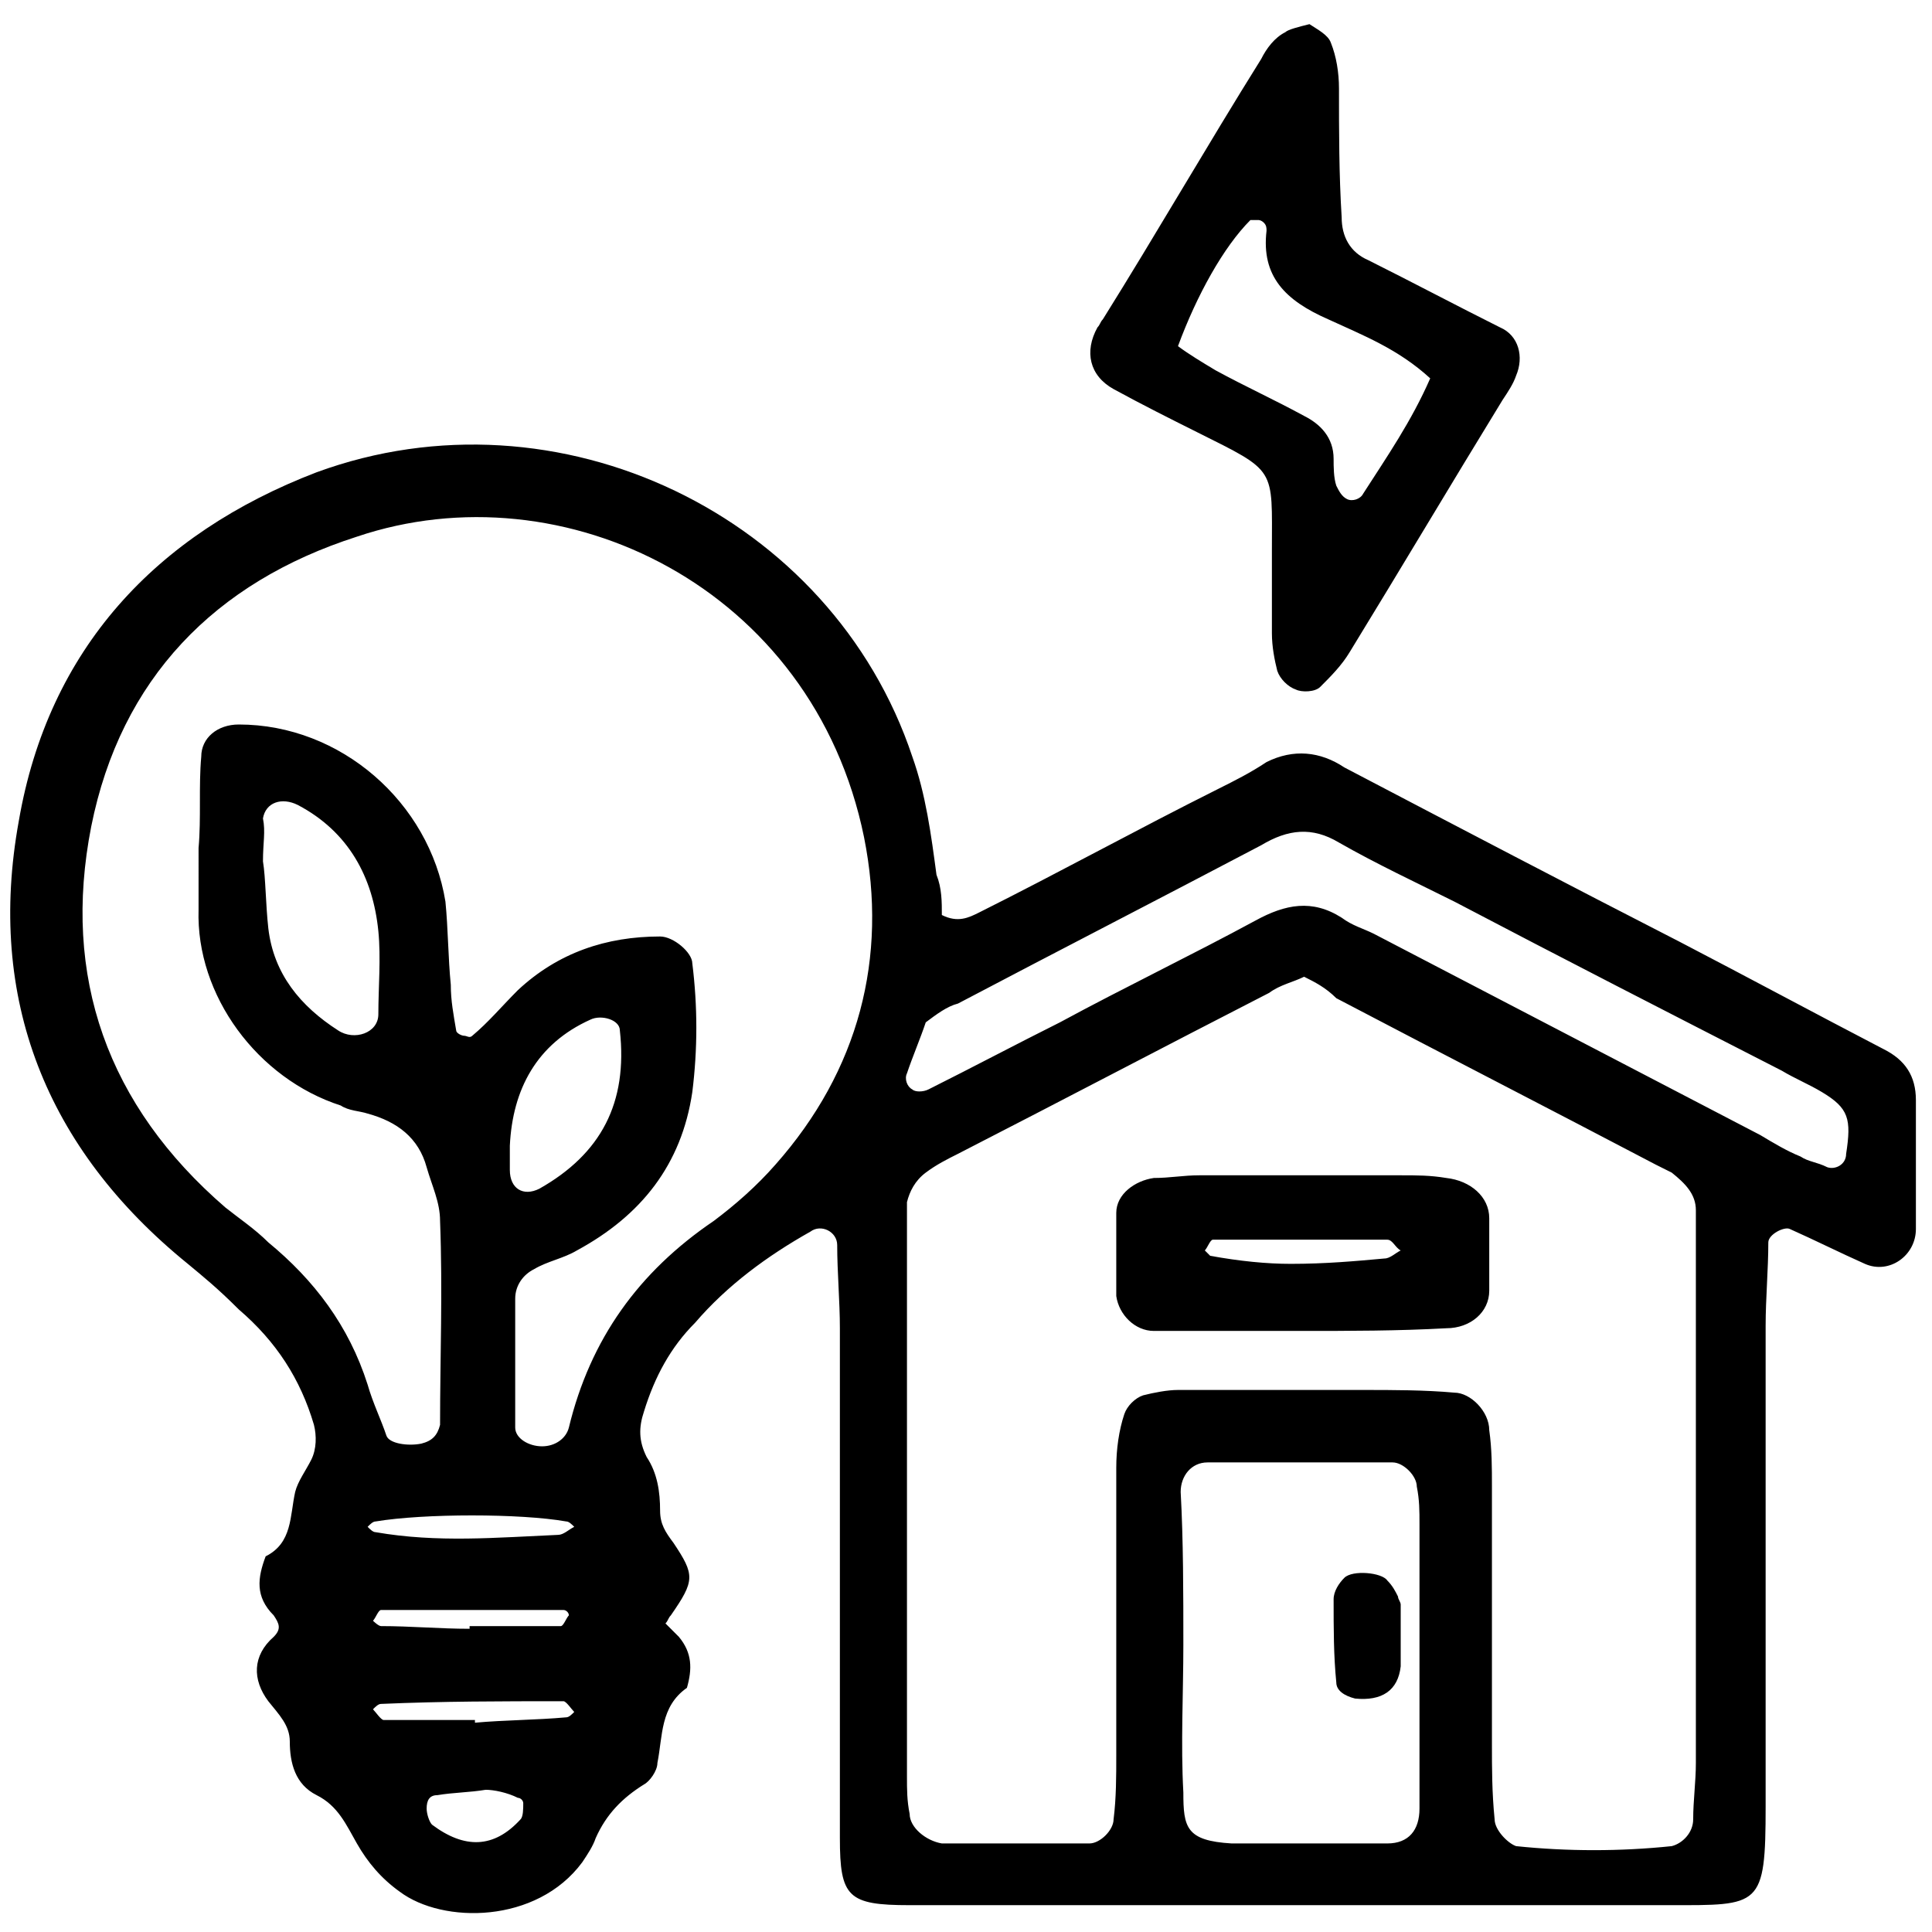 <svg xmlns="http://www.w3.org/2000/svg" xmlns:xlink="http://www.w3.org/1999/xlink" id="Layer_1" x="0px" y="0px" width="72px" height="72px" viewBox="0 0 72 72" style="enable-background:new 0 0 72 72;" xml:space="preserve"><g>	<path d="M35.1,34.1c0.6,0.3,1,0.1,1.4-0.1c3-1.5,5.9-3.1,8.9-4.6c0.6-0.3,1.2-0.6,1.8-1c1-0.5,2-0.4,2.9,0.2   c4.2,2.2,8.4,4.4,12.5,6.5c2.5,1.3,5.1,2.7,7.6,4c0.8,0.4,1.2,1,1.2,1.9c0,1.6,0,3.2,0,4.8c0,1-1,1.7-1.9,1.3   c-0.9-0.4-1.9-0.9-2.8-1.3c-0.2-0.1-0.8,0.2-0.8,0.5c0,1-0.1,2.1-0.1,3.1c0,6,0,12,0,17.9c0,3.8-0.2,3.7-3.6,3.7   c-9.4,0-18.9,0-28.3,0c-2.3,0-2.6-0.3-2.6-2.5c0-6.3,0-12.6,0-19c0-1-0.1-2.1-0.1-3.1c0-0.5-0.6-0.8-1-0.5c-1.6,0.9-3.1,2-4.3,3.4   c-0.9,0.9-1.5,2-1.9,3.3c-0.2,0.6-0.2,1.1,0.1,1.7c0.4,0.6,0.5,1.3,0.5,2c0,0.5,0.2,0.8,0.5,1.2c0.8,1.2,0.8,1.4-0.1,2.7   c-0.1,0.1-0.1,0.2-0.2,0.3c0.2,0.2,0.3,0.3,0.5,0.5c0.5,0.6,0.5,1.2,0.3,1.9c-1,0.7-0.9,1.8-1.1,2.8c0,0.3-0.3,0.7-0.5,0.8   c-0.8,0.5-1.4,1.1-1.8,2c-0.1,0.3-0.3,0.6-0.5,0.9c-1.7,2.3-5.2,2.3-6.8,1.1c-0.7-0.5-1.2-1.1-1.6-1.8c-0.4-0.7-0.7-1.4-1.5-1.8   c-0.8-0.4-1-1.2-1-2c0-0.6-0.4-1-0.8-1.5c-0.6-0.8-0.6-1.7,0.2-2.4c0.3-0.3,0.2-0.5,0-0.8c-0.7-0.7-0.6-1.4-0.3-2.2   c1-0.5,0.9-1.5,1.1-2.4c0.1-0.4,0.4-0.8,0.6-1.2c0.2-0.4,0.2-0.9,0.1-1.3c-0.5-1.7-1.4-3.1-2.8-4.3C8.1,48,7.6,47.6,7,47.1   c-5.3-4.3-7.5-9.9-6.3-16.5c1.1-6.4,5.1-10.7,11.1-13C20.8,14.3,31,19.2,34,28.2c0.5,1.4,0.7,2.9,0.9,4.4   C35.1,33.1,35.1,33.6,35.1,34.1z M48.6,36.4c-0.4,0.2-0.9,0.3-1.3,0.6c-3.9,2-7.7,4-11.6,6c-0.4,0.2-0.8,0.4-1.2,0.7   c-0.4,0.3-0.6,0.7-0.7,1.1c0,0.5,0,0.9,0,1.4c0,6.7,0,13.3,0,20c0,0.5,0,0.9,0.1,1.4c0,0.5,0.6,1,1.2,1.1c1.8,0,3.7,0,5.5,0   c0.4,0,0.9-0.5,0.9-0.9c0.1-0.8,0.1-1.6,0.1-2.4c0-3.6,0-7.1,0-10.7c0-0.7,0.1-1.4,0.3-2c0.1-0.3,0.4-0.6,0.7-0.7   c0.4-0.1,0.9-0.2,1.3-0.2c2.3,0,4.6,0,6.9,0c1.1,0,2.3,0,3.4,0.1c0.6,0,1.3,0.7,1.3,1.4c0.1,0.7,0.1,1.4,0.1,2.1c0,3.2,0,6.4,0,9.6   c0,0.9,0,1.8,0.1,2.8c0,0.4,0.5,0.9,0.8,1c1.9,0.2,3.9,0.2,5.8,0c0.4-0.1,0.8-0.5,0.8-1c0-0.7,0.1-1.4,0.1-2.1c0-6.3,0-12.6,0-18.9   c0-0.6,0-1.1,0-1.7c0-0.6-0.4-1-0.9-1.4c-0.2-0.1-0.4-0.2-0.6-0.3c-4-2.1-7.9-4.1-11.9-6.2C49.4,36.8,49,36.6,48.6,36.4z M7.4,31.6   C7.4,31.6,7.4,31.6,7.4,31.6c0.1-1.1,0-2.3,0.1-3.4c0-0.7,0.6-1.2,1.4-1.2c3.8,0,7.1,2.9,7.7,6.6c0.1,1,0.1,2.1,0.2,3.1   c0,0.6,0.1,1.1,0.2,1.7c0,0.1,0.2,0.2,0.3,0.2c0.1,0,0.2,0.1,0.3,0c0.6-0.5,1.1-1.1,1.7-1.7c1.5-1.4,3.3-2,5.3-2   c0.5,0,1.2,0.6,1.2,1c0.2,1.6,0.2,3.2,0,4.8c-0.4,2.7-1.9,4.6-4.3,5.9c-0.5,0.3-1.1,0.4-1.6,0.7c-0.4,0.2-0.7,0.6-0.7,1.1   c0,1.6,0,3.2,0,4.8c0,0.4,0.5,0.7,1,0.7c0.5,0,0.9-0.3,1-0.7c0.8-3.3,2.6-5.8,5.4-7.7c0.8-0.6,1.6-1.3,2.3-2.1   c3.1-3.5,4.2-7.7,3.3-12.2c-1.9-9.3-11.2-13.8-18.9-11.2C8,21.7,4.5,25.3,3.4,30.8c-1.1,5.6,0.6,10.4,5,14.2   c0.5,0.4,1.1,0.8,1.6,1.3c1.7,1.4,3,3.1,3.7,5.3c0.2,0.7,0.5,1.3,0.7,1.9c0.1,0.3,0.8,0.4,1.3,0.3c0.4-0.1,0.6-0.3,0.7-0.7   c0-2.5,0.1-5,0-7.6c0-0.7-0.3-1.3-0.5-2c-0.3-1.1-1.1-1.7-2.2-2c-0.3-0.1-0.7-0.1-1-0.3c-3.1-1-5.4-4.1-5.3-7.3   C7.4,33.2,7.4,32.4,7.4,31.6z M44.1,61.3C44.1,61.3,44.1,61.3,44.1,61.3c0,1.8-0.1,3.7,0,5.5c0,1.3,0.1,1.8,1.8,1.9   c1.9,0,3.9,0,5.8,0c0.8,0,1.2-0.5,1.2-1.3c0-0.3,0-0.7,0-1c0-3.2,0-6.4,0-9.6c0-0.5,0-0.9-0.1-1.4c0-0.4-0.5-0.9-0.9-0.9   c-2.3,0-4.6,0-6.9,0c-0.6,0-1,0.5-1,1.1C44.1,57.4,44.1,59.4,44.1,61.3z M34.5,38.1c-0.2,0.6-0.5,1.3-0.7,1.9   c-0.1,0.2,0,0.5,0.2,0.6c0.1,0.1,0.4,0.1,0.6,0c1.6-0.8,3.3-1.7,4.9-2.5c2.4-1.3,4.9-2.5,7.3-3.8c1.1-0.6,2.1-0.8,3.2-0.1   c0.4,0.3,0.8,0.4,1.2,0.6c4.8,2.5,9.6,5,14.4,7.5c0.5,0.3,1,0.6,1.5,0.8c0.3,0.2,0.6,0.2,1,0.4c0.3,0.1,0.7-0.1,0.7-0.5   c0.2-1.3,0.1-1.7-0.9-2.3c-0.5-0.3-1-0.5-1.5-0.8c-4.1-2.1-8.2-4.2-12.2-6.3c-1.4-0.7-2.9-1.4-4.3-2.2c-1-0.6-1.9-0.5-2.9,0.1   c-3.8,2-7.5,3.9-11.3,5.9C35.3,37.5,34.9,37.8,34.5,38.1z M9.8,32.1c0.1,0.6,0.1,1.6,0.2,2.5c0.2,1.7,1.2,2.9,2.6,3.8   c0.6,0.4,1.5,0.1,1.5-0.6c0-1,0.1-2.1,0-3.1c-0.2-2-1.1-3.7-3-4.7c-0.6-0.3-1.2-0.1-1.3,0.5C9.9,31,9.8,31.4,9.8,32.1z M19,42.7   c0,0.4,0,0.6,0,0.9c0,0.7,0.5,1,1.1,0.7c2.3-1.3,3.3-3.2,3-5.9c0-0.4-0.7-0.6-1.1-0.4C20,38.9,19.1,40.6,19,42.7z M18.1,66.7   c-0.6,0.1-1.2,0.1-1.8,0.2c-0.3,0-0.4,0.2-0.4,0.5c0,0.2,0.1,0.5,0.2,0.6c1.2,0.9,2.3,0.9,3.3-0.2c0.1-0.1,0.1-0.4,0.1-0.6   c0-0.1-0.1-0.2-0.2-0.2C18.9,66.8,18.4,66.7,18.1,66.7z M17.7,64.1c0,0,0,0.1,0,0.1c1.1-0.1,2.3-0.1,3.4-0.2c0.1,0,0.2-0.1,0.3-0.2   c-0.1-0.1-0.3-0.4-0.4-0.4c-2.3,0-4.5,0-6.8,0.1c-0.1,0-0.2,0.1-0.3,0.2c0.1,0.1,0.3,0.4,0.4,0.4C15.4,64.1,16.5,64.1,17.7,64.1z    M17.5,60.7c0,0,0-0.1,0-0.1c1.1,0,2.3,0,3.4,0c0.1,0,0.2-0.3,0.3-0.4C21.2,60.1,21.1,60,21,60c-2.3,0-4.6,0-6.8,0   c-0.1,0-0.2,0.3-0.3,0.4c0,0,0.2,0.2,0.3,0.2C15.3,60.6,16.4,60.7,17.5,60.7z M21.4,56.9c-0.1-0.1-0.2-0.2-0.3-0.2   c-1.7-0.3-5.3-0.3-7.1,0c-0.1,0-0.2,0.1-0.3,0.2c0.1,0.1,0.2,0.2,0.3,0.2c2.3,0.4,4.5,0.2,6.8,0.1C21,57.2,21.2,57,21.4,56.9z"></path>	<path d="M48.8,0.9c0.3,0.2,0.7,0.4,0.8,0.7c0.2,0.5,0.3,1.1,0.3,1.7c0,1.6,0,3.2,0.1,4.8c0,0.7,0.3,1.3,1,1.6   c1.6,0.8,3.3,1.7,4.9,2.5c0.7,0.3,0.9,1.1,0.6,1.8c-0.1,0.3-0.3,0.6-0.5,0.9c-1.9,3.1-3.8,6.3-5.7,9.4c-0.3,0.5-0.7,0.9-1.1,1.3   c-0.2,0.2-0.7,0.2-0.9,0.1c-0.3-0.1-0.6-0.4-0.7-0.7c-0.1-0.4-0.2-0.9-0.2-1.4c0-1,0-2.1,0-3.1c0-3.1,0.2-2.9-2.8-4.4   c-1-0.5-2-1-3.1-1.6c-0.9-0.5-1.1-1.4-0.6-2.3c0.1-0.1,0.1-0.2,0.2-0.3c2-3.2,3.9-6.5,5.9-9.7c0.2-0.4,0.5-0.8,0.9-1   C48,1.1,48.4,1,48.8,0.9z M53.3,14.1c-1.2-1.1-2.5-1.6-3.8-2.2c-1.6-0.7-2.5-1.6-2.3-3.3c0-0.1,0-0.2-0.1-0.3   c-0.1-0.1-0.2-0.1-0.2-0.1c-0.1,0-0.3,0-0.3,0c-1,1-2,2.8-2.7,4.7c0.4,0.3,0.9,0.6,1.4,0.9c1.1,0.6,2.2,1.1,3.3,1.7   c0.6,0.3,1.1,0.8,1.1,1.6c0,0.3,0,0.7,0.1,1c0.1,0.2,0.2,0.4,0.4,0.5c0.2,0.1,0.5,0,0.6-0.2C51.7,17,52.6,15.7,53.3,14.1z"></path>	<path d="M48.5,49.6c-1.8,0-3.7,0-5.5,0c-0.7,0-1.3-0.6-1.4-1.3c0-1,0-2.1,0-3.1c0-0.7,0.7-1.2,1.4-1.3c0.6,0,1.1-0.1,1.7-0.1   c2.5,0,5,0,7.5,0c0.6,0,1.1,0,1.7,0.1c0.9,0.1,1.6,0.7,1.6,1.5c0,0.9,0,1.8,0,2.7c0,0.8-0.7,1.4-1.6,1.4   C52.1,49.6,50.3,49.6,48.5,49.6C48.5,49.6,48.5,49.6,48.5,49.6z M48.1,47.1c1.3,0,2.4-0.1,3.5-0.2c0.2,0,0.4-0.2,0.6-0.3   c-0.2-0.1-0.3-0.4-0.5-0.4c-2.2,0-4.3,0-6.5,0c-0.1,0-0.2,0.3-0.3,0.4c0,0,0.2,0.2,0.2,0.2C46.2,47,47.2,47.1,48.1,47.1z"></path>	<path d="M52.2,61.1c0,0.3,0,0.7,0,1c-0.1,0.9-0.7,1.3-1.7,1.2c-0.4-0.1-0.7-0.3-0.7-0.6c-0.1-1-0.1-2-0.1-3.1   c0-0.3,0.2-0.6,0.4-0.8c0.3-0.3,1.4-0.2,1.6,0.1c0.2,0.2,0.3,0.4,0.4,0.6c0,0.1,0.1,0.2,0.1,0.3C52.2,60.1,52.2,60.6,52.2,61.1   C52.2,61.1,52.2,61.1,52.2,61.1z"></path></g></svg>